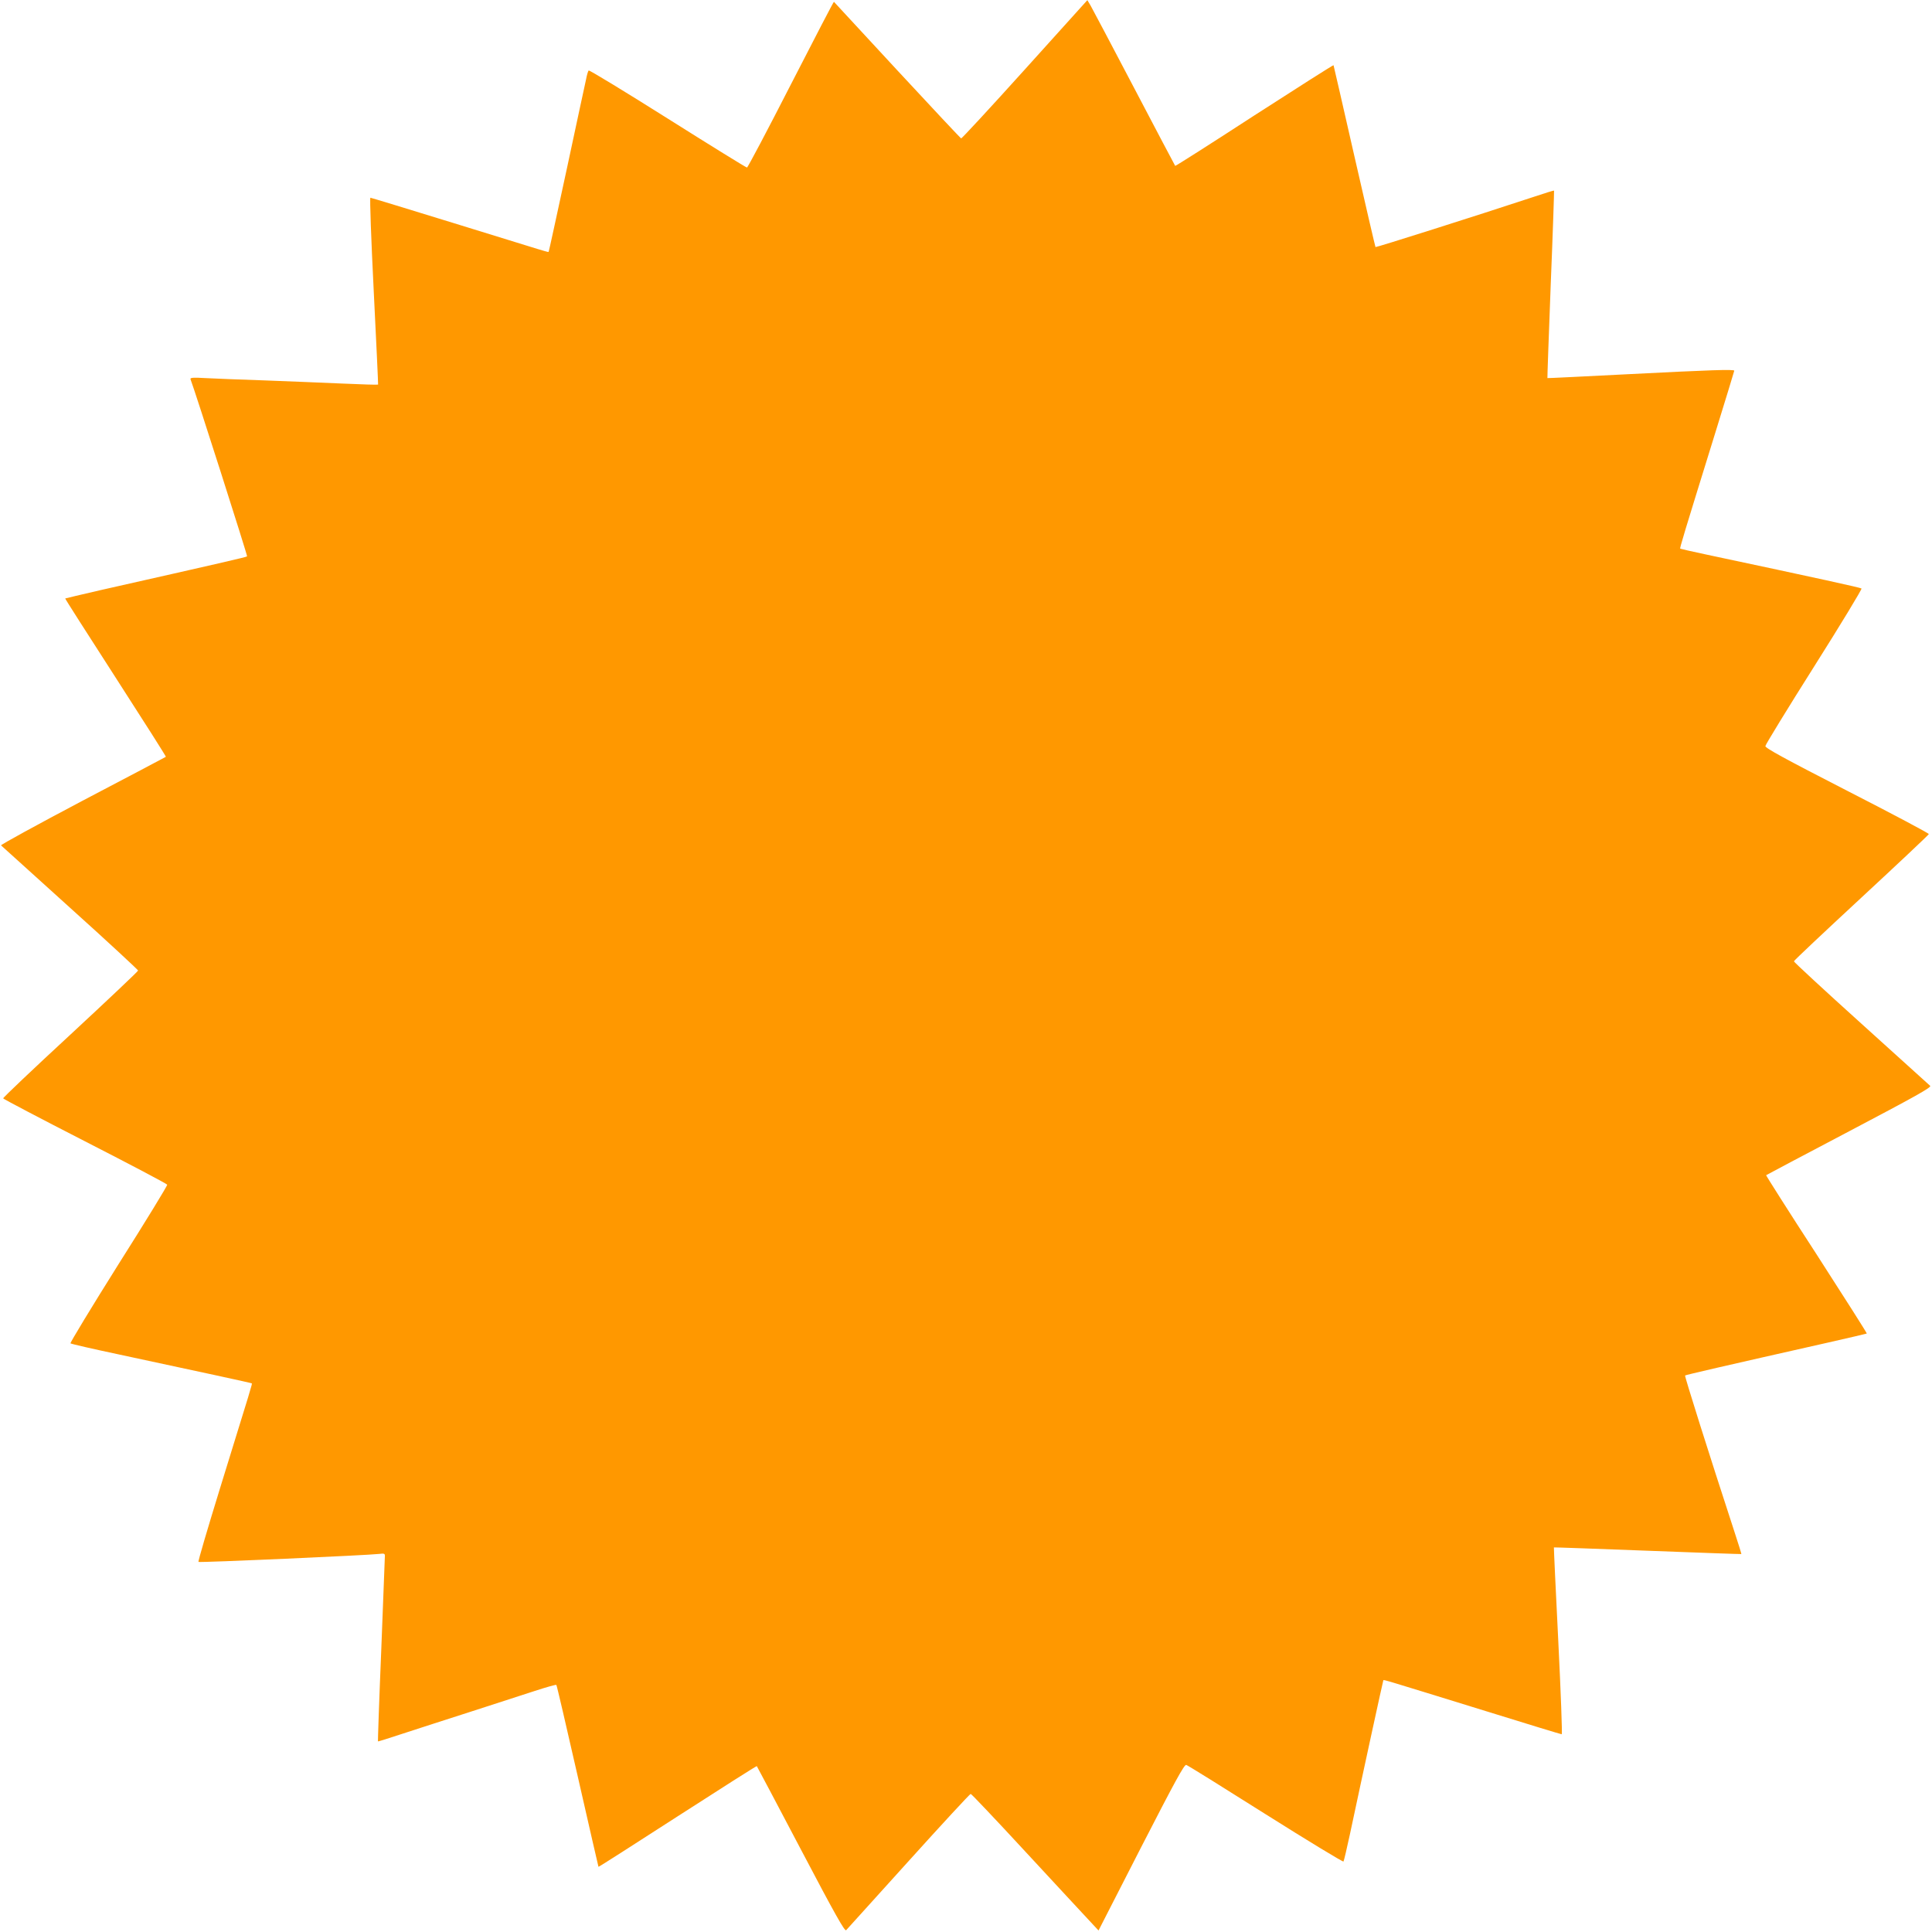 <?xml version="1.0" standalone="no"?>
<!DOCTYPE svg PUBLIC "-//W3C//DTD SVG 20010904//EN"
 "http://www.w3.org/TR/2001/REC-SVG-20010904/DTD/svg10.dtd">
<svg version="1.0" xmlns="http://www.w3.org/2000/svg"
 width="1280pt" height="1280pt" viewBox="0 0 1280 1280"
 preserveAspectRatio="xMidYMid meet">
<g transform="translate(0,1280) scale(0.1,-0.1)"
fill="#ff9800" stroke="none">
<path d="M6790 12340 c-228 -253 -418 -458 -422 -457 -4 1 -195 205 -424 452
-229 248 -417 451 -419 453 -2 2 -130 -245 -285 -547 -155 -303 -286 -551
-291 -551 -6 0 -242 146 -526 325 -284 179 -519 322 -523 318 -4 -4 -12 -30
-17 -58 -6 -27 -64 -295 -128 -595 -65 -300 -118 -546 -120 -548 -4 -4 17 -10
-636 192 -295 91 -541 166 -545 166 -5 0 5 -278 22 -617 17 -340 30 -619 29
-621 -2 -2 -110 1 -241 7 -132 6 -365 15 -519 21 -154 5 -327 12 -384 15 -82
5 -102 3 -99 -7 31 -81 379 -1171 375 -1174 -4 -5 -174 -44 -972 -224 -126
-29 -231 -54 -233 -55 -2 -1 149 -237 334 -524 185 -287 335 -523 333 -525 -2
-2 -251 -133 -552 -291 -301 -159 -544 -292 -540 -296 4 -4 211 -190 458 -414
248 -223 450 -411 450 -415 0 -5 -202 -196 -448 -424 -247 -228 -447 -418
-446 -423 1 -4 246 -133 543 -285 297 -152 542 -281 544 -287 2 -5 -143 -243
-323 -527 -179 -285 -322 -521 -318 -524 4 -4 148 -37 318 -73 541 -116 880
-189 883 -192 4 -4 2 -9 -213 -704 -80 -260 -144 -476 -140 -479 5 -6 1126 44
1198 53 31 4 37 2 37 -12 0 -10 -11 -290 -24 -623 -14 -333 -23 -606 -22 -607
1 -2 76 22 167 52 90 29 292 95 449 145 157 51 347 112 423 137 76 25 141 43
143 40 3 -2 66 -274 141 -603 75 -330 137 -600 138 -602 2 -2 237 149 524 334
287 185 523 335 525 333 2 -2 133 -250 292 -552 226 -430 291 -545 300 -535 6
7 193 213 414 458 221 245 406 445 411 445 5 0 167 -171 360 -380 194 -209
382 -413 420 -453 l67 -72 282 551 c222 432 286 550 299 546 9 -2 245 -149
525 -326 281 -177 513 -318 517 -314 3 5 22 85 42 178 87 410 220 1020 222
1023 4 4 1 5 687 -207 267 -83 490 -151 495 -151 4 0 -6 278 -23 618 -17 339
-30 618 -29 620 1 1 281 -9 621 -22 340 -13 620 -23 621 -22 1 1 -20 69 -47
151 -169 517 -330 1028 -326 1032 4 4 250 61 951 219 138 31 251 58 253 59 2
2 -148 238 -333 525 -186 286 -336 523 -334 524 2 2 250 133 552 292 431 227
545 290 535 300 -7 6 -213 193 -458 414 -245 221 -445 406 -445 411 0 5 201
194 446 421 245 227 447 417 448 422 1 5 -242 134 -541 287 -417 214 -543 283
-542 296 1 10 146 247 323 527 177 280 318 513 314 517 -7 6 -280 66 -1033
226 -91 19 -167 37 -168 38 -4 4 21 86 232 767 69 223 126 409 126 412 0 10
-153 5 -700 -23 -294 -15 -536 -27 -538 -26 -1 1 9 280 22 621 14 340 23 620
22 621 -1 2 -63 -17 -137 -42 -388 -128 -1042 -335 -1046 -332 -2 3 -65 274
-140 603 -75 330 -137 600 -138 602 -2 2 -238 -148 -525 -333 -286 -186 -522
-336 -524 -334 -2 2 -124 234 -271 514 -147 281 -278 527 -289 547 l-22 37
-414 -459z"/>
</g>
</svg>
